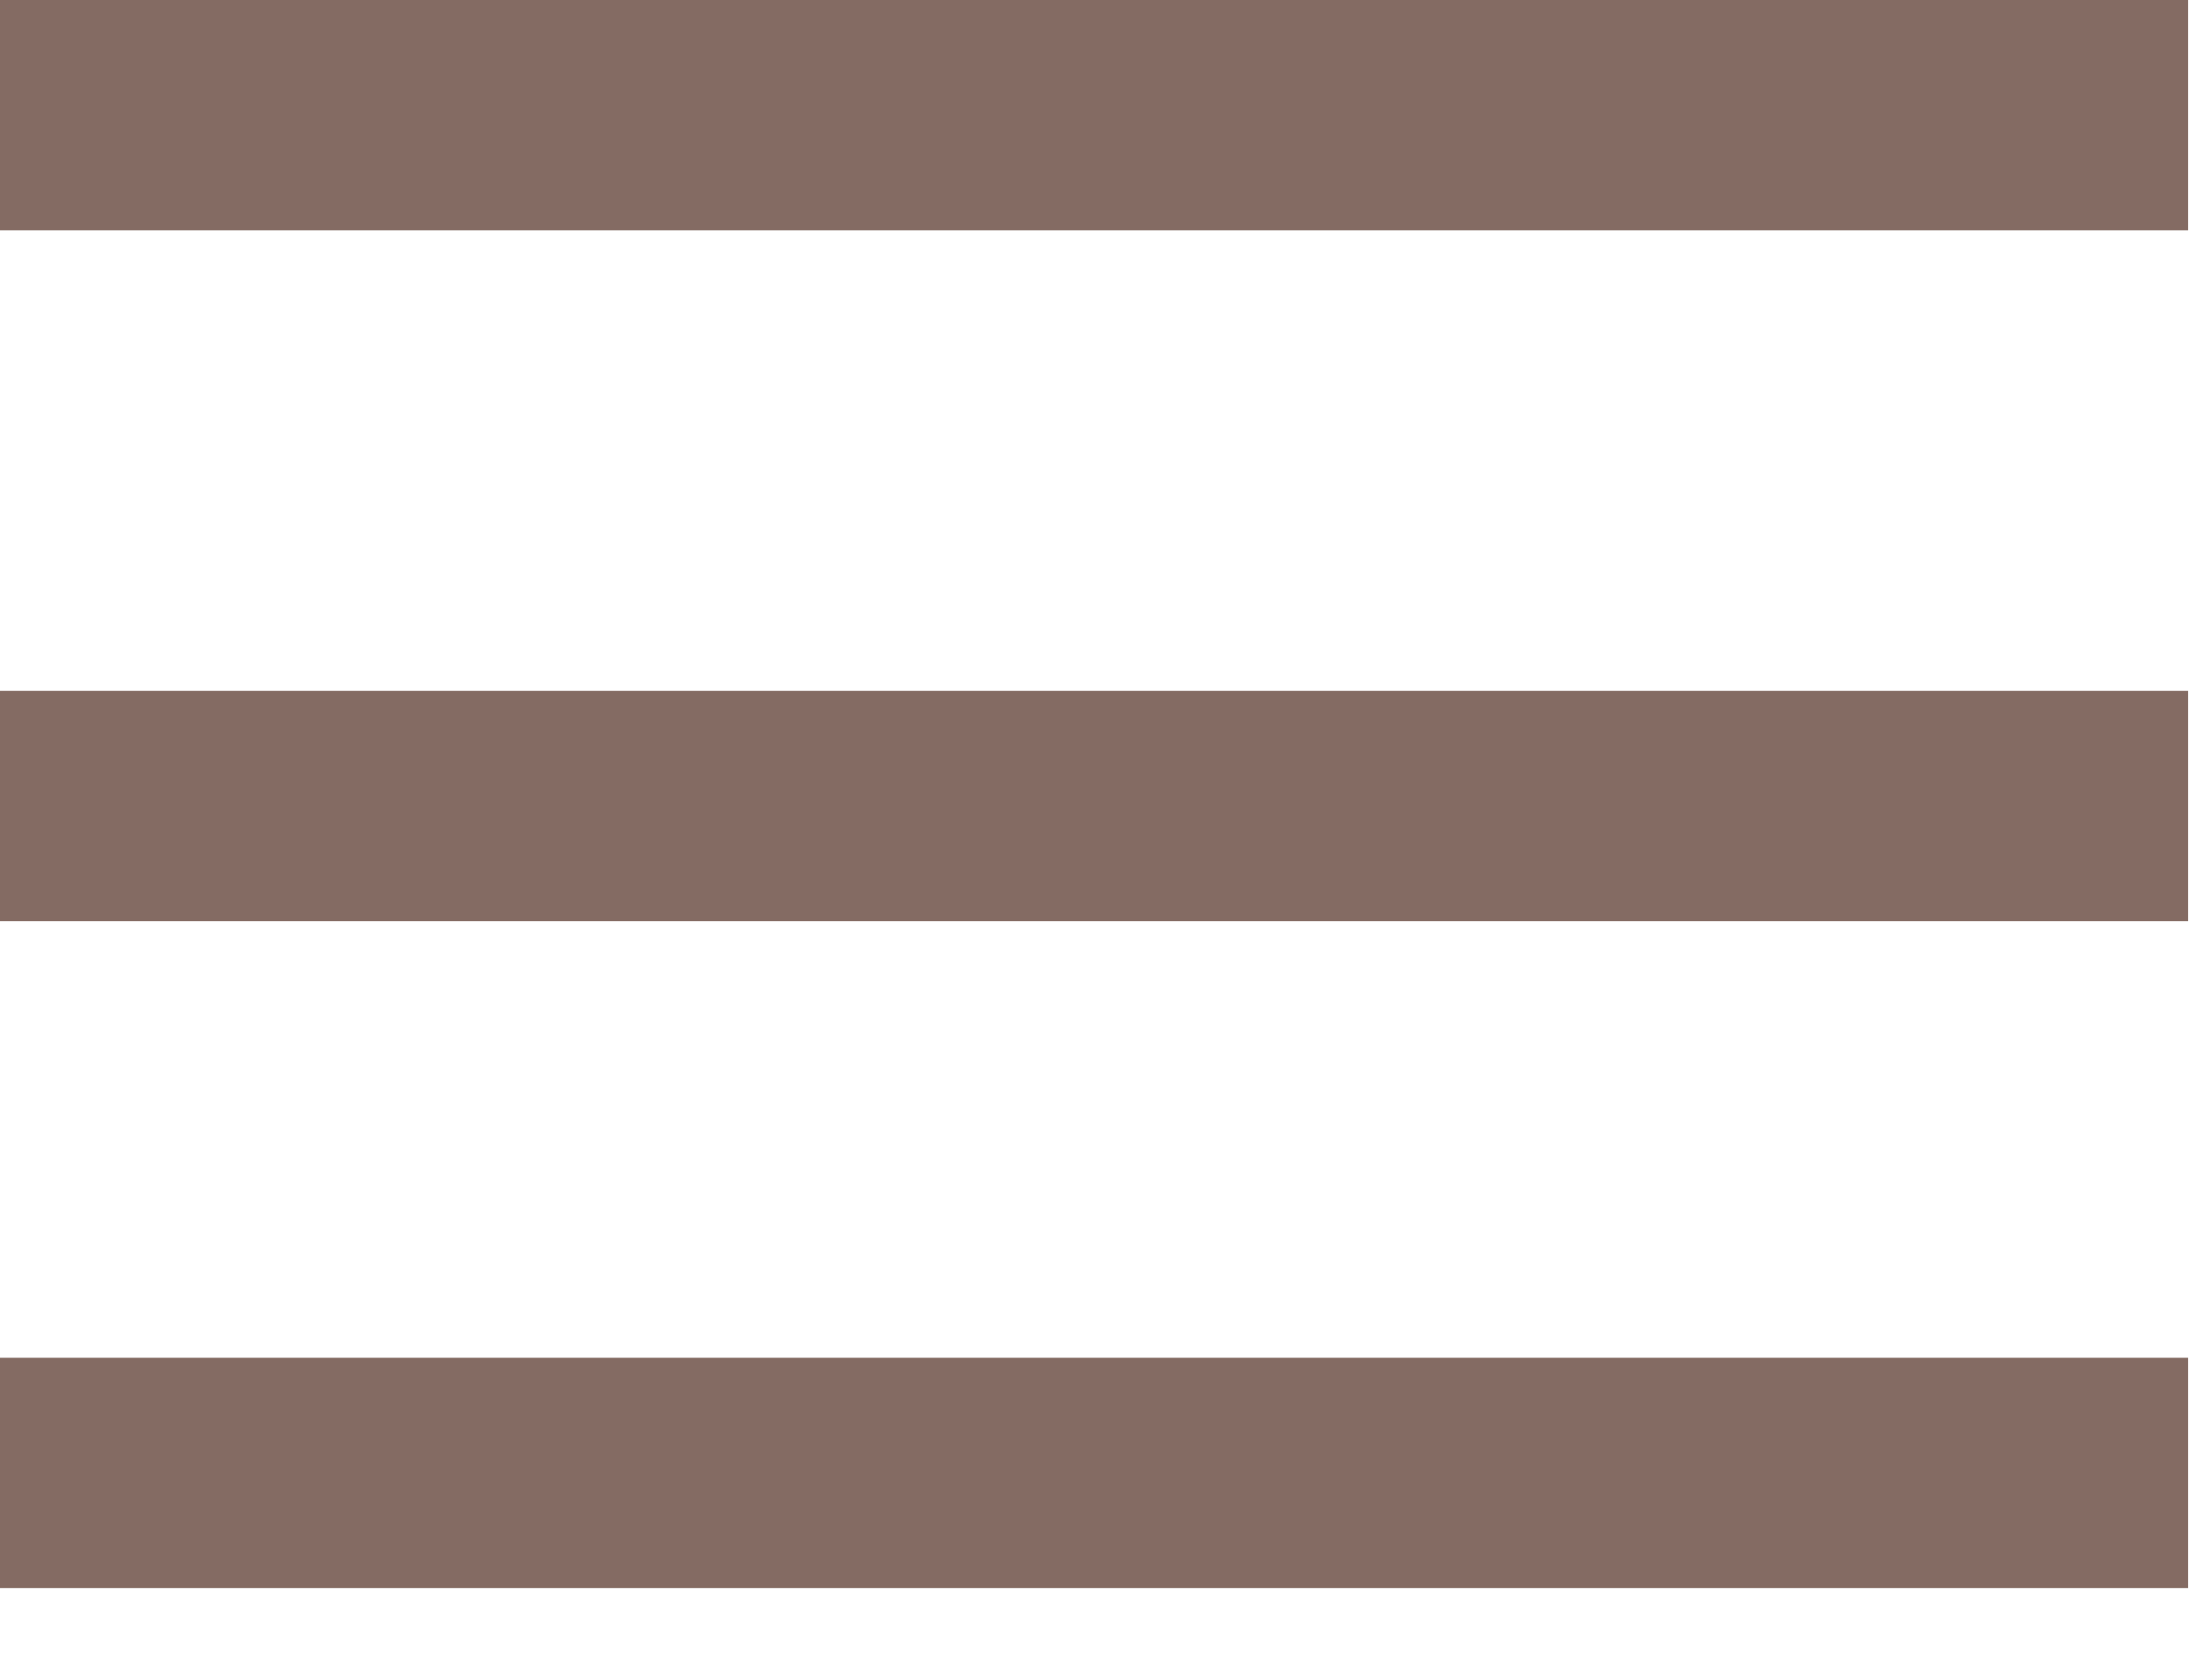 <?xml version="1.0" encoding="UTF-8"?> <svg xmlns="http://www.w3.org/2000/svg" width="16" height="12" viewBox="0 0 16 12" fill="none"><rect width="15.827" height="1.666" fill="#846B63"></rect><rect y="4.997" width="15.827" height="1.666" fill="#846B63"></rect><rect y="9.821" width="15.827" height="1.666" fill="#846B63"></rect></svg> 
